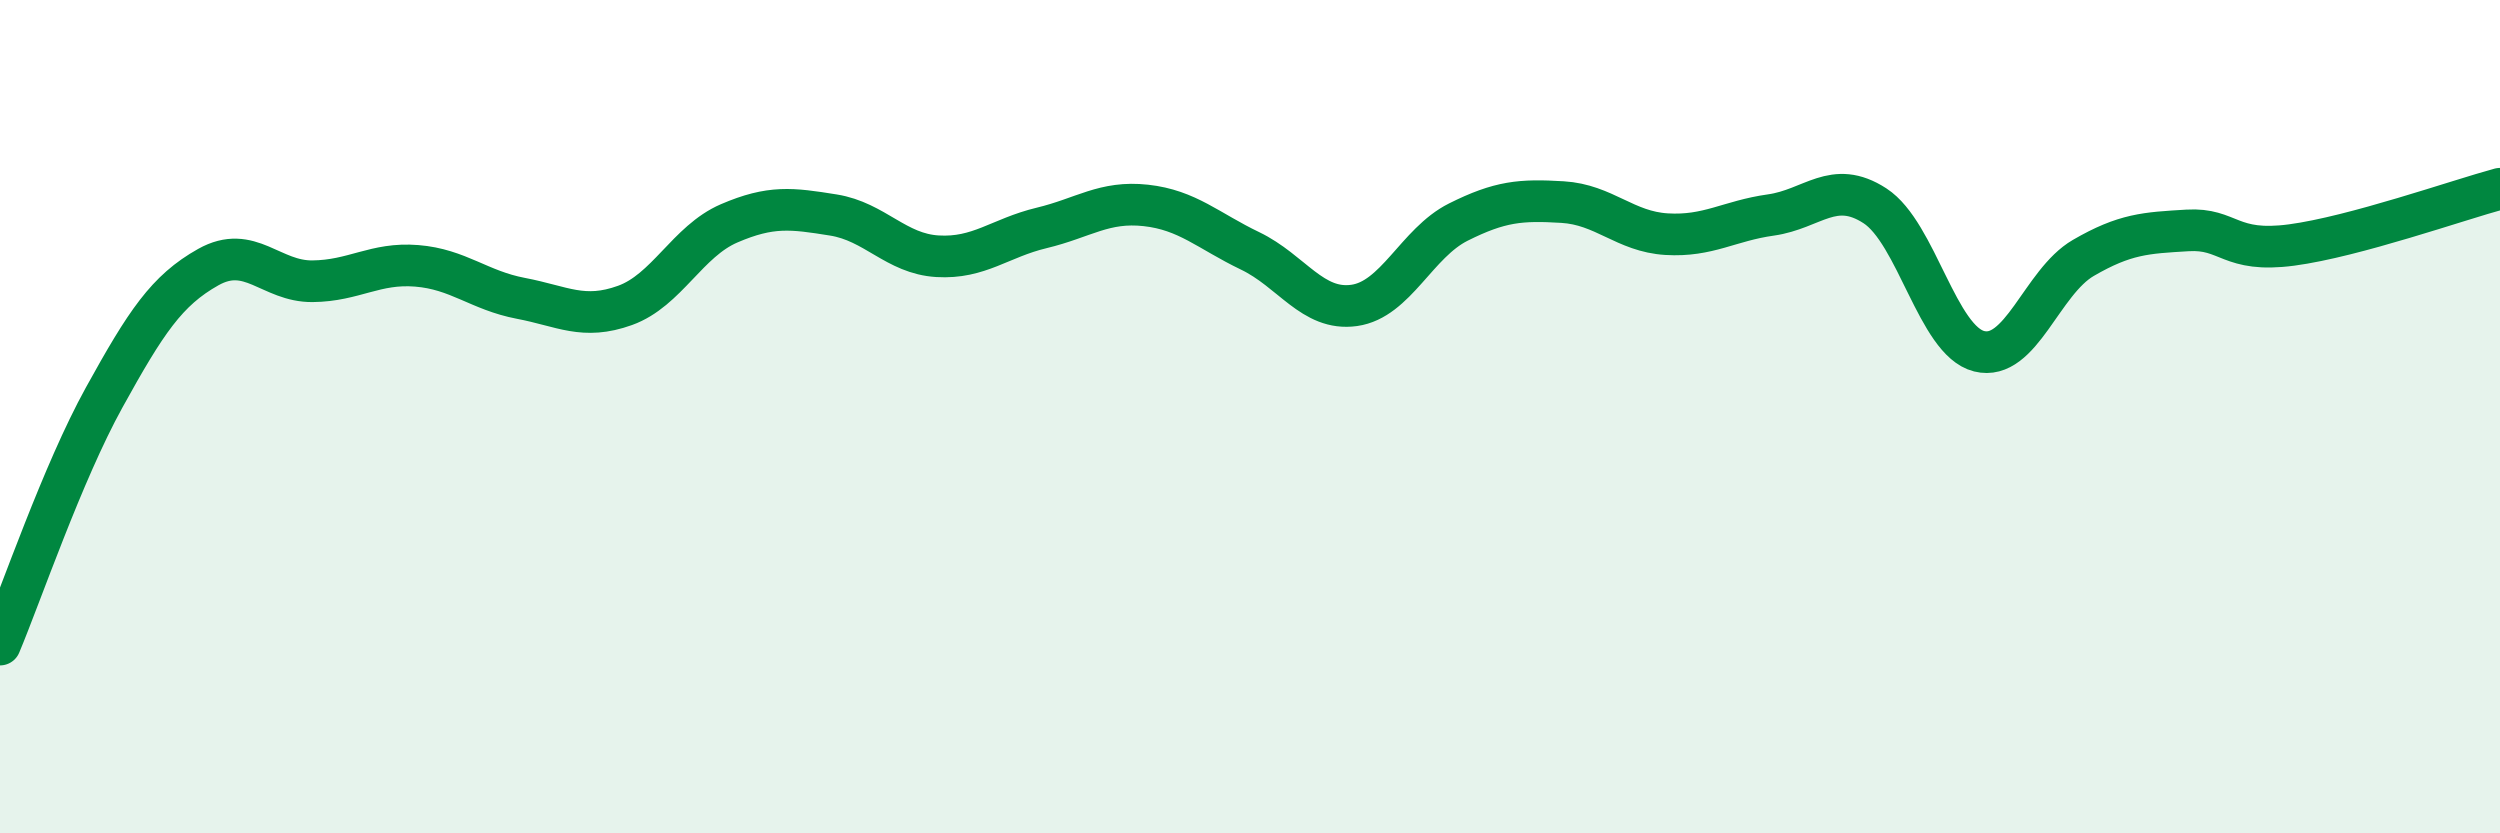 
    <svg width="60" height="20" viewBox="0 0 60 20" xmlns="http://www.w3.org/2000/svg">
      <path
        d="M 0,15.47 C 0.5,14.28 1.5,11.35 2.5,9.54 C 3.5,7.73 4,6.97 5,6.41 C 6,5.85 6.5,6.76 7.5,6.75 C 8.5,6.74 9,6.3 10,6.38 C 11,6.46 11.5,6.97 12.5,7.16 C 13.5,7.35 14,7.69 15,7.33 C 16,6.97 16.5,5.79 17.5,5.36 C 18.5,4.93 19,5 20,5.16 C 21,5.32 21.5,6.09 22.5,6.15 C 23.5,6.21 24,5.71 25,5.47 C 26,5.23 26.5,4.82 27.5,4.93 C 28.5,5.04 29,5.54 30,6.02 C 31,6.5 31.5,7.47 32.5,7.33 C 33.5,7.19 34,5.83 35,5.33 C 36,4.83 36.5,4.79 37.5,4.85 C 38.5,4.91 39,5.56 40,5.62 C 41,5.68 41.5,5.3 42.5,5.16 C 43.5,5.02 44,4.29 45,4.94 C 46,5.59 46.5,8.18 47.5,8.43 C 48.5,8.68 49,6.77 50,6.19 C 51,5.61 51.5,5.59 52.5,5.53 C 53.5,5.47 53.5,6.08 55,5.88 C 56.5,5.68 59,4.8 60,4.53L60 20L0 20Z"
        fill="#008740"
        opacity="0.1"
        stroke-linecap="round"
        stroke-linejoin="round"
      />
      <path
        d="M 0,15.47 C 0.5,14.28 1.5,11.35 2.5,9.54 C 3.5,7.73 4,6.97 5,6.41 C 6,5.85 6.5,6.76 7.5,6.75 C 8.5,6.74 9,6.3 10,6.38 C 11,6.46 11.5,6.97 12.5,7.16 C 13.5,7.35 14,7.69 15,7.33 C 16,6.97 16.5,5.79 17.5,5.36 C 18.5,4.93 19,5 20,5.16 C 21,5.32 21.5,6.09 22.5,6.15 C 23.5,6.21 24,5.71 25,5.47 C 26,5.23 26.5,4.82 27.5,4.93 C 28.5,5.04 29,5.54 30,6.02 C 31,6.5 31.5,7.47 32.5,7.33 C 33.5,7.19 34,5.83 35,5.33 C 36,4.83 36.5,4.79 37.5,4.85 C 38.5,4.91 39,5.56 40,5.62 C 41,5.68 41.5,5.3 42.5,5.16 C 43.5,5.02 44,4.29 45,4.94 C 46,5.59 46.5,8.18 47.5,8.43 C 48.5,8.68 49,6.77 50,6.19 C 51,5.61 51.5,5.59 52.5,5.53 C 53.5,5.47 53.5,6.08 55,5.88 C 56.5,5.68 59,4.8 60,4.53"
        stroke="#008740"
        stroke-width="1"
        fill="none"
        stroke-linecap="round"
        stroke-linejoin="round"
      />
    </svg>
  